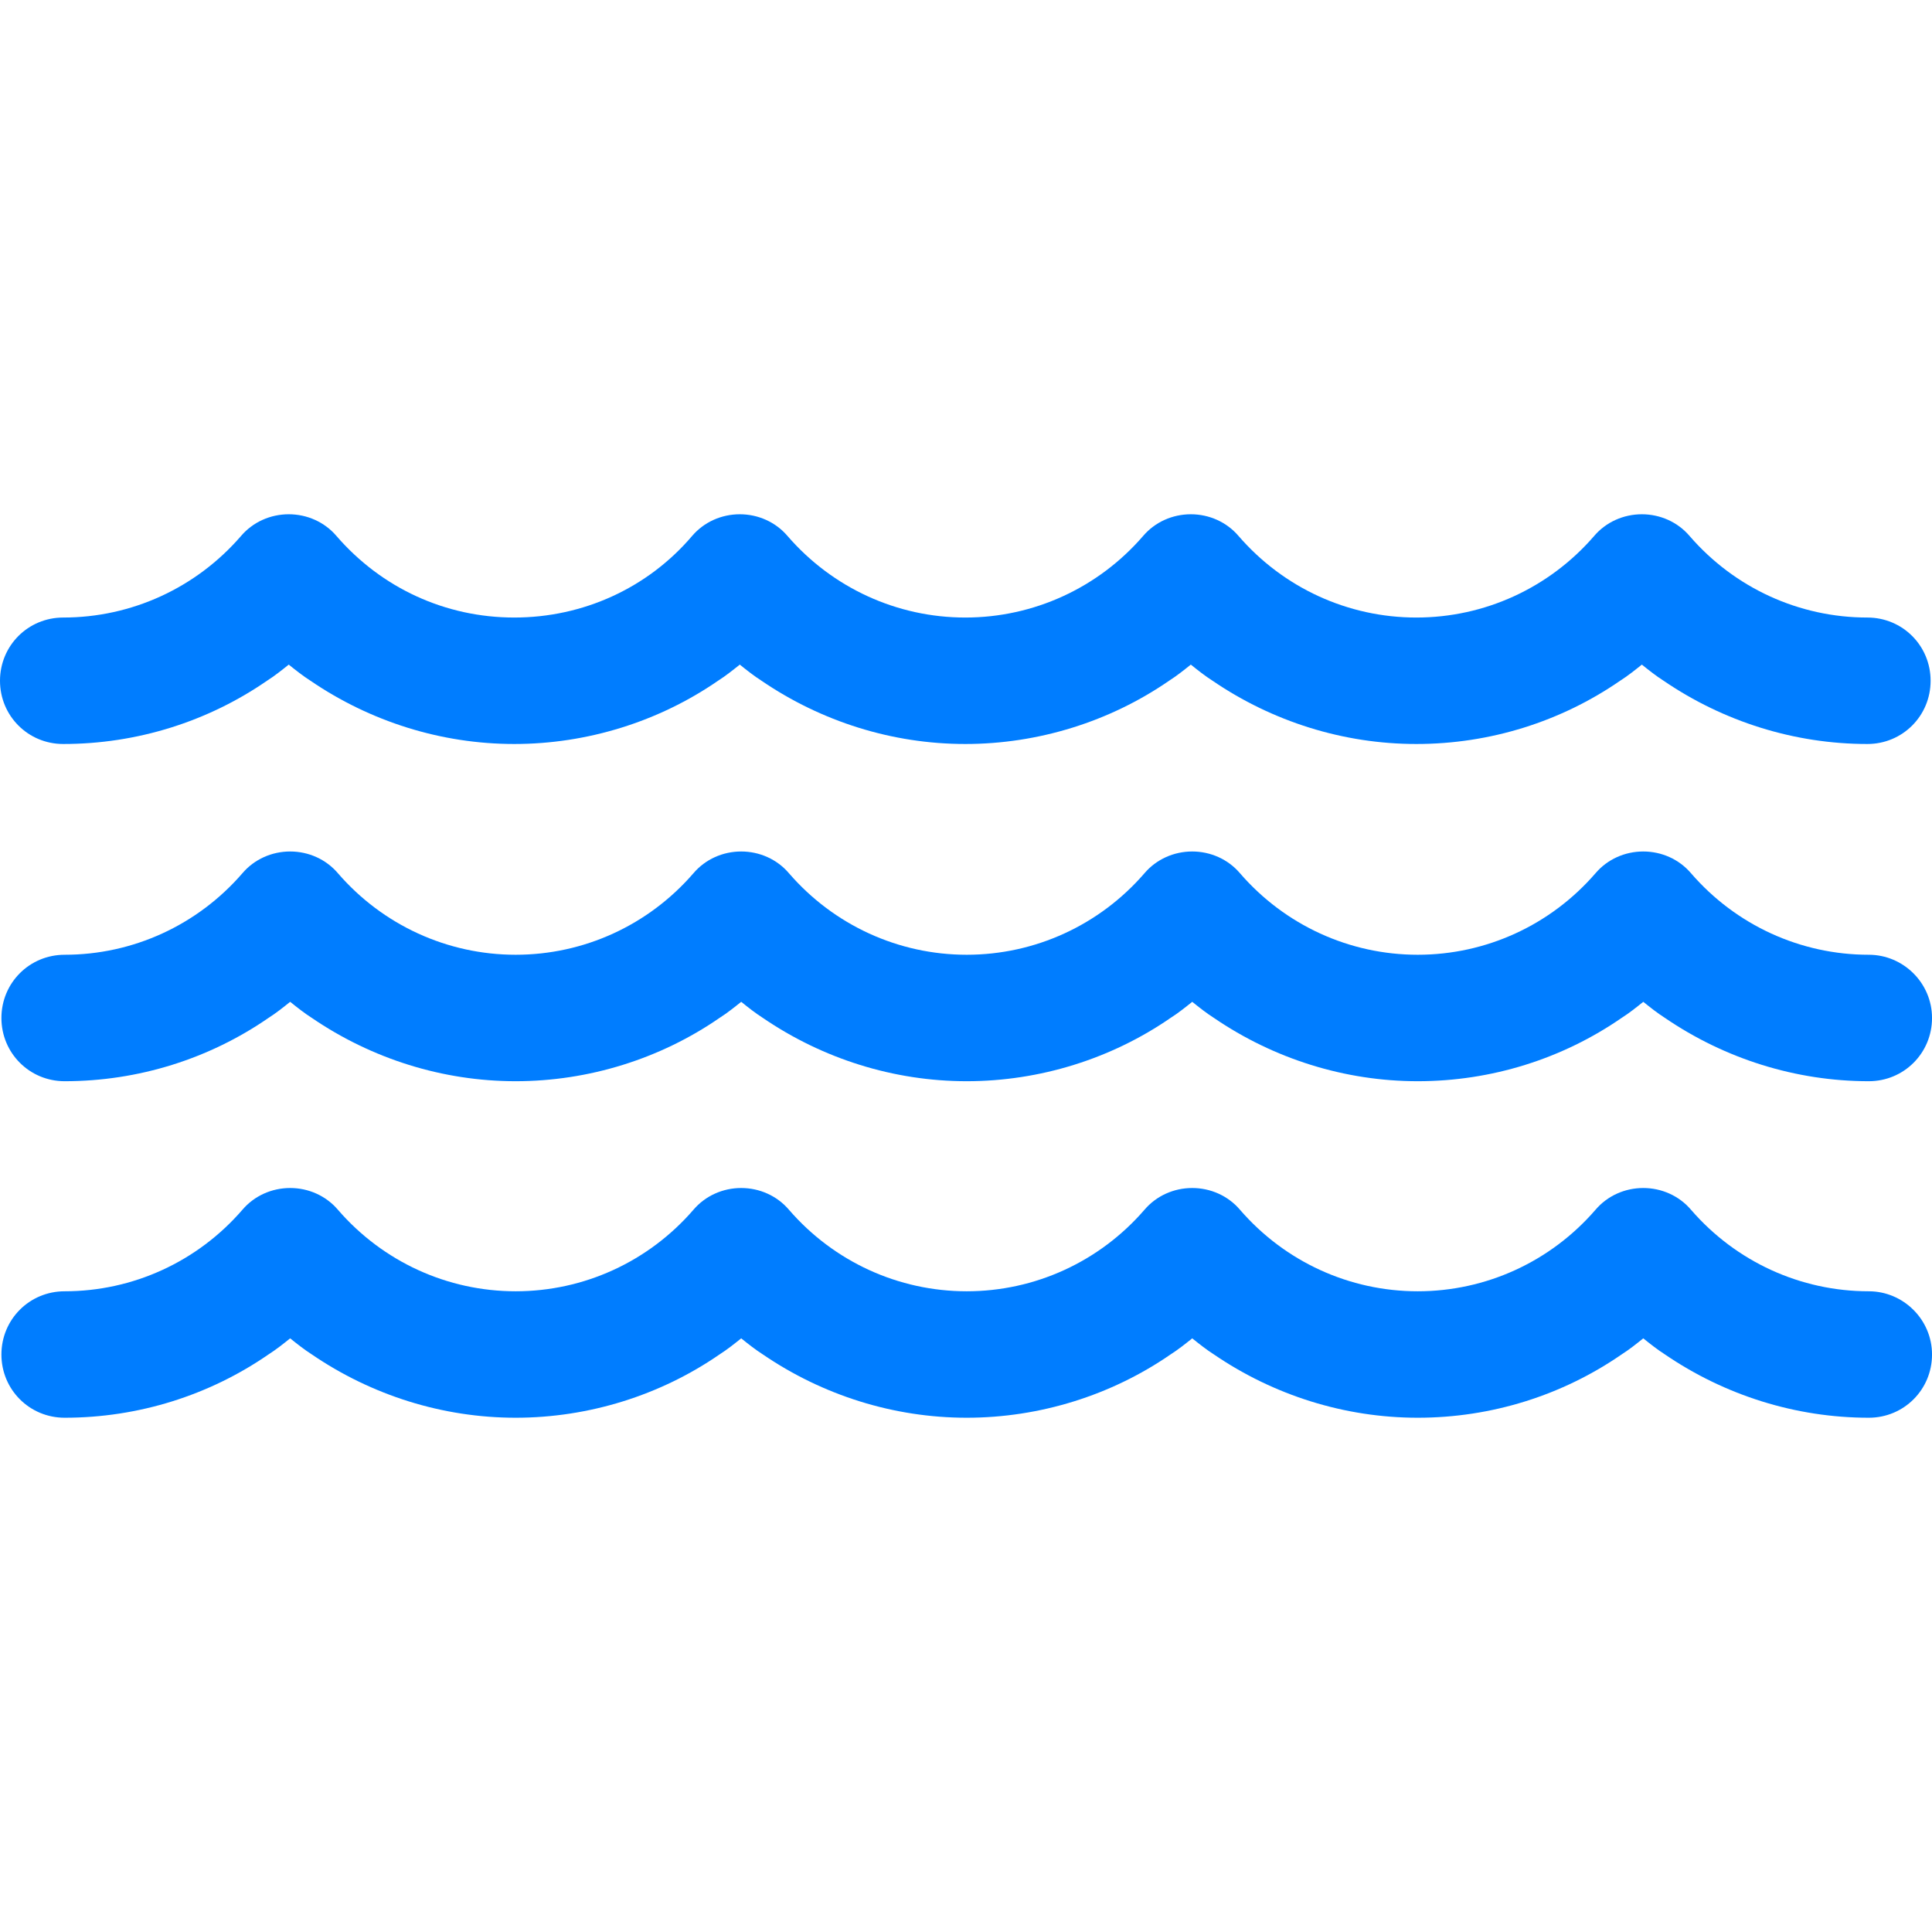 <?xml version="1.0" encoding="UTF-8"?> <!-- Generator: Adobe Illustrator 23.0.3, SVG Export Plug-In . SVG Version: 6.00 Build 0) --> <svg xmlns="http://www.w3.org/2000/svg" xmlns:xlink="http://www.w3.org/1999/xlink" id="Layer_1" x="0px" y="0px" viewBox="0 0 275 275" style="enable-background:new 0 0 275 275;" xml:space="preserve"> <style type="text/css"> .st0{fill:#007DFF;} </style> <g> <g> <g> <path class="st0" d="M266,183.8c-9.7,0-18.9-4.2-25.3-11.6c-1.7-2-4.2-3.1-6.8-3.1s-5.1,1.1-6.8,3.1 c-6.4,7.4-15.6,11.6-25.3,11.6s-18.9-4.2-25.3-11.6c-1.7-2-4.2-3.1-6.8-3.1s-5.1,1.1-6.8,3.1c-6.4,7.4-15.6,11.6-25.3,11.6 s-18.9-4.2-25.3-11.6c-1.7-2-4.2-3.1-6.8-3.1s-5.1,1.1-6.8,3.1c-6.4,7.4-15.6,11.6-25.3,11.6s-18.9-4.2-25.3-11.6 c-1.7-2-4.2-3.1-6.8-3.1c-2.6,0-5.1,1.1-6.8,3.1c-6.4,7.4-15.6,11.6-25.3,11.6c-5,0-9,4-9,9s4,9,9,9c10.5,0,20.6-3.2,29-9 c1.1-0.7,2.1-1.5,3.1-2.3c1,0.8,2,1.6,3.1,2.3c8.5,5.8,18.6,9,29,9s20.6-3.2,29-9c1.1-0.7,2.1-1.5,3.1-2.3c1,0.8,2,1.6,3.1,2.3 c8.5,5.8,18.6,9,29,9s20.6-3.2,29-9c1.1-0.7,2.1-1.5,3.1-2.3c1,0.8,2,1.6,3.1,2.3c8.5,5.8,18.6,9,29,9c10.5,0,20.6-3.2,29-9 c1.1-0.7,2.1-1.5,3.1-2.3c1,0.8,2,1.6,3.1,2.3c8.5,5.8,18.6,9,29,9c5,0,9-4,9-9S270.9,183.8,266,183.8z"></path> <path class="st0" d="M266,135.9c-9.7,0-18.9-4.2-25.3-11.6c-1.7-2-4.2-3.1-6.8-3.1s-5.1,1.1-6.8,3.1 c-6.4,7.4-15.6,11.6-25.3,11.6s-18.9-4.2-25.3-11.6c-1.7-2-4.2-3.1-6.8-3.1s-5.1,1.1-6.8,3.1c-6.4,7.4-15.6,11.6-25.3,11.6 s-18.9-4.2-25.3-11.6c-1.7-2-4.2-3.1-6.8-3.1s-5.1,1.1-6.8,3.1c-6.4,7.4-15.6,11.6-25.3,11.6s-18.9-4.2-25.3-11.6 c-1.7-2-4.2-3.1-6.8-3.1c-2.6,0-5.1,1.1-6.8,3.1c-6.4,7.4-15.6,11.6-25.3,11.6c-5,0-9,4-9,9s4,9,9,9c10.5,0,20.6-3.2,29-9 c1.1-0.7,2.1-1.5,3.1-2.3c1,0.8,2,1.6,3.1,2.3c8.5,5.8,18.6,9,29,9s20.6-3.2,29-9c1.1-0.7,2.1-1.5,3.1-2.3c1,0.8,2,1.6,3.1,2.3 c8.5,5.8,18.6,9,29,9s20.6-3.2,29-9c1.1-0.7,2.1-1.5,3.1-2.3c1,0.8,2,1.6,3.1,2.3c8.5,5.8,18.6,9,29,9c10.5,0,20.6-3.2,29-9 c1.1-0.7,2.1-1.5,3.1-2.3c1,0.8,2,1.6,3.1,2.3c8.5,5.8,18.6,9,29,9c5,0,9-4,9-9C275,139.9,270.9,135.9,266,135.9z"></path> <path class="st0" d="M9,105.9c10.5,0,20.6-3.2,29-9c1.1-0.7,2.1-1.5,3.1-2.3c1,0.8,2,1.6,3.1,2.3c8.5,5.8,18.6,9,29,9 s20.6-3.2,29-9c1.1-0.7,2.1-1.5,3.1-2.3c1,0.8,2,1.6,3.1,2.3c8.5,5.8,18.6,9,29,9s20.6-3.2,29-9c1.1-0.7,2.1-1.5,3.1-2.3 c1,0.8,2,1.6,3.1,2.3c8.5,5.8,18.6,9,29,9c10.5,0,20.6-3.2,29-9c1.1-0.7,2.1-1.5,3.1-2.3c1,0.8,2,1.6,3.1,2.3 c8.5,5.8,18.6,9,29,9c5,0,9-4,9-9s-4-9-9-9c-9.7,0-18.9-4.2-25.3-11.6c-1.7-2-4.2-3.1-6.8-3.1s-5.1,1.1-6.8,3.1 c-6.4,7.4-15.6,11.6-25.3,11.6s-18.9-4.2-25.3-11.6c-1.7-2-4.2-3.1-6.8-3.1s-5.1,1.1-6.8,3.1c-6.4,7.4-15.6,11.6-25.3,11.6 s-18.9-4.2-25.3-11.6c-1.7-2-4.2-3.1-6.8-3.1s-5.1,1.1-6.8,3.1C92.2,83.7,83,87.9,73.2,87.9s-18.9-4.2-25.3-11.6 c-1.7-2-4.2-3.1-6.8-3.1c-2.6,0-5.1,1.1-6.8,3.1C27.9,83.7,18.7,87.9,9,87.9c-5,0-9,4-9,9S4,105.9,9,105.9z"></path> </g> </g> </g> </svg> 